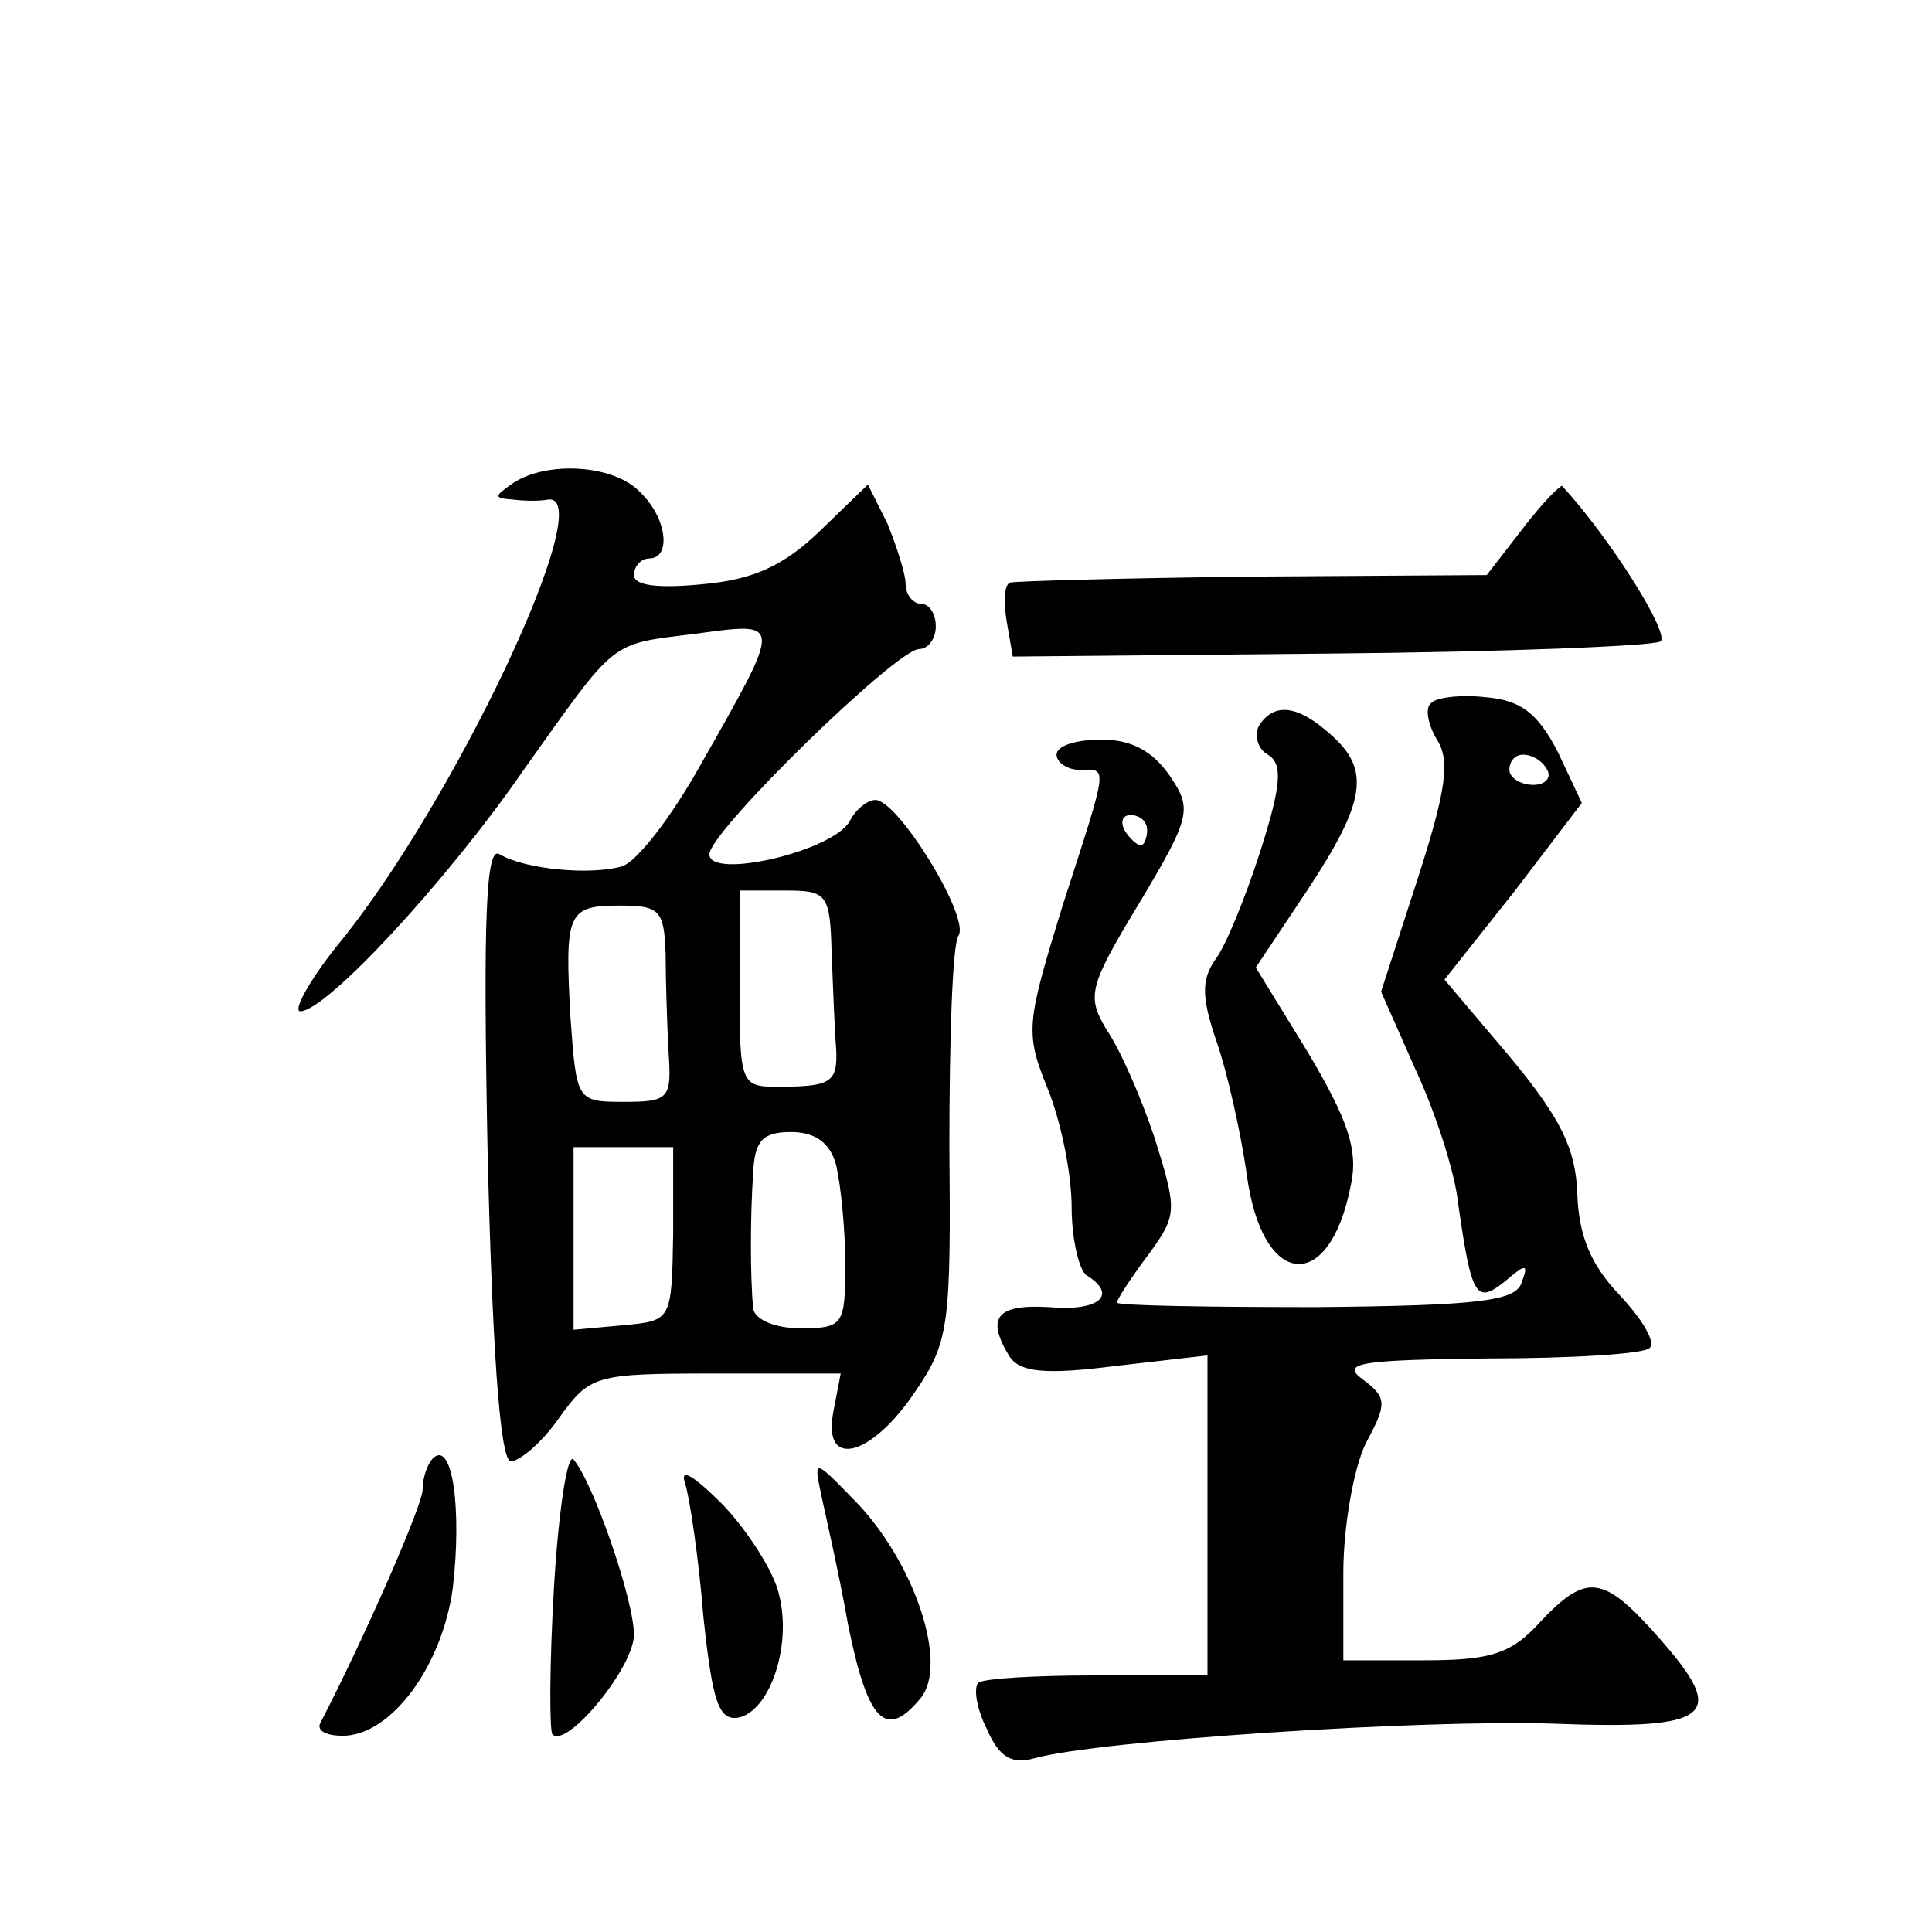 <?xml version="1.0" standalone="no"?>
<!DOCTYPE svg PUBLIC "-//W3C//DTD SVG 20010904//EN"
 "http://www.w3.org/TR/2001/REC-SVG-20010904/DTD/svg10.dtd">
<svg version="1.0" xmlns="http://www.w3.org/2000/svg"
 width="128pt" height="128pt" viewBox="0 0 128 128"
 preserveAspectRatio="xMidYMid meet">
<g transform="translate(0,128) scale(0.1,-0.1)"
fill="#0" stroke="none">
<path d="M340 960 c-13 -9 -13 -10 0 -11 8 -1 18 -1 23 0 35 5 -63 -203 -140 -296
-19 -24 -29 -43 -24 -43 17 0 97 86 148 160 62 87 56 83 113 90 59 8 59 10 4 -87
-19 -34 -42 -64 -52 -67 -21 -6 -64 -2 -81 8 -9 6 -11 -41 -8 -195 3 -128 8 -204
15 -207 5 -1 20 11 32 28 21 29 23 30 104 30 l83 0 -5 -26 c-7 -38 26 -29 55 15
22 32 23 45 22 162 0 71 2 133 6 139 8 12 -40 90 -55 90 -5 0 -13 -6 -17 -14 -11
-20 -93 -39 -93 -22 0 15 124 136 139 136 6 0 11 7 11 15 0 8 -4 15 -10 15 -5 0
-10 6 -10 13 0 7 -6 25 -12 40 l-13 26 -32 -31 c-24 -23 -44 -32 -77 -35 -30 -3
-46 -1 -46 6 0 6 5 11 10 11 15 0 12 27 -6 44 -17 18 -61 21 -84 6z m211 -312 c1
-24 2 -52 3 -63 1 -22 -3 -25 -39 -25 -24 0 -25 2 -25 65 l0 65 30 0 c28 0 30 -2
31 -42z m-110 0 c0 -18 1 -48 2 -66 2 -30 0 -32 -30 -32 -31 0 -31 1 -35 55 -4
71 -2 75 33 75 26 0 29 -3 30 -32z m113 -140 c3 -13 6 -42 6 -65 0 -41 -1 -43 -30
-43 -17 0 -30 6 -31 13 -2 21 -2 61 0 90 1 21 6 27 25 27 16 0 26 -7 30 -22z m-108
-45 c-1 -58 -1 -58 -33 -61 l-33 -3 0 60 0 61 33 0 33 0 0 -57z M1009 930 l-24
-31 -155 -1 c-85 -1 -158 -3 -161 -4 -4 -2 -4 -14 -2 -26 l4 -23 210 2 c115 1 214
5 219 8 7 4 -32 67 -65 103 -1 1 -13 -11 -26 -28z M948 814 c-4 -3 -2 -14 4 -24
9 -14 6 -34 -13 -93 l-24 -74 23 -52 c13 -28 26 -68 28 -88 9 -63 12 -67 31 -52
14 12 16 12 11 -1 -4 -12 -29 -15 -136 -16 -73 0 -132 1 -132 3 0 2 9 16 21 32
19 26 19 29 4 77 -9 27 -23 59 -32 72 -13 22 -12 28 22 84 34 57 35 62 20 84 -11
16 -25 24 -45 24 -17 0 -30 -4 -30 -10 0 -5 7 -10 15 -10 19 0 20 6 -11 -90 -24
-78 -25 -84 -10 -121 9 -22 16 -57 16 -79 0 -21 5 -42 10 -45 21 -13 8 -24 -25
-21 -35 2 -42 -7 -26 -33 7 -10 23 -12 70 -6 l61 7 0 -106 0 -106 -73 0 c-41 0
-76 -2 -79 -5 -3 -4 -1 -17 6 -31 8 -18 16 -23 31 -19 42 12 259 26 345 23 105
-4 115 5 69 57 -37 42 -48 43 -79 10 -19 -21 -33 -25 -77 -25 l-53 0 0 58 c0 31
7 70 15 86 14 26 14 30 -2 42 -15 11 -3 13 83 14 55 0 104 3 107 7 4 4 -5 19 -20
35 -19 20 -27 39 -28 67 -1 30 -11 50 -44 90 l-44 52 46 58 45 59 -16 34 c-13 25
-24 34 -47 36 -17 2 -34 0 -37 -4z m77 -44 c3 -5 -1 -10 -9 -10 -9 0 -16 5 -16
10 0 6 4 10 9 10 6 0 13 -4 16 -10z m-265 -40 c0 -5 -2 -10 -4 -10 -3 0 -8 5 -11
10 -3 6 -1 10 4 10 6 0 11 -4 11 -10z M834 799 c-3 -6 -1 -15 6 -19 10 -6 9 -20
-5 -64 -10 -31 -23 -63 -30 -72 -9 -13 -9 -25 1 -54 7 -20 16 -60 20 -88 10 -76
55 -80 69 -7 5 23 -2 43 -28 87 l-35 57 34 51 c39 59 42 80 16 103 -22 20 -38 22
-48 6z M287 314 c-4 -4 -7 -13 -7 -21 0 -10 -38 -97 -68 -155 -2 -5 5 -8 15 -8
32 0 66 46 73 98 6 51 0 98 -13 86z M367 228 c-3 -51 -3 -95 -1 -97 9 -10 54 44
54 66 0 23 -27 101 -40 116 -4 5 -10 -34 -13 -85z M454 297 c3 -10 9 -50 12 -88
6 -56 10 -69 23 -67 21 4 36 48 27 82 -3 14 -20 41 -37 59 -20 20 -29 25 -25 14z
M544 290 c3 -14 12 -53 18 -87 13 -64 25 -76 48 -48 18 22 -3 87 -41 128 -30 31
-30 31 -25 7z"/>
</g>
</svg>
